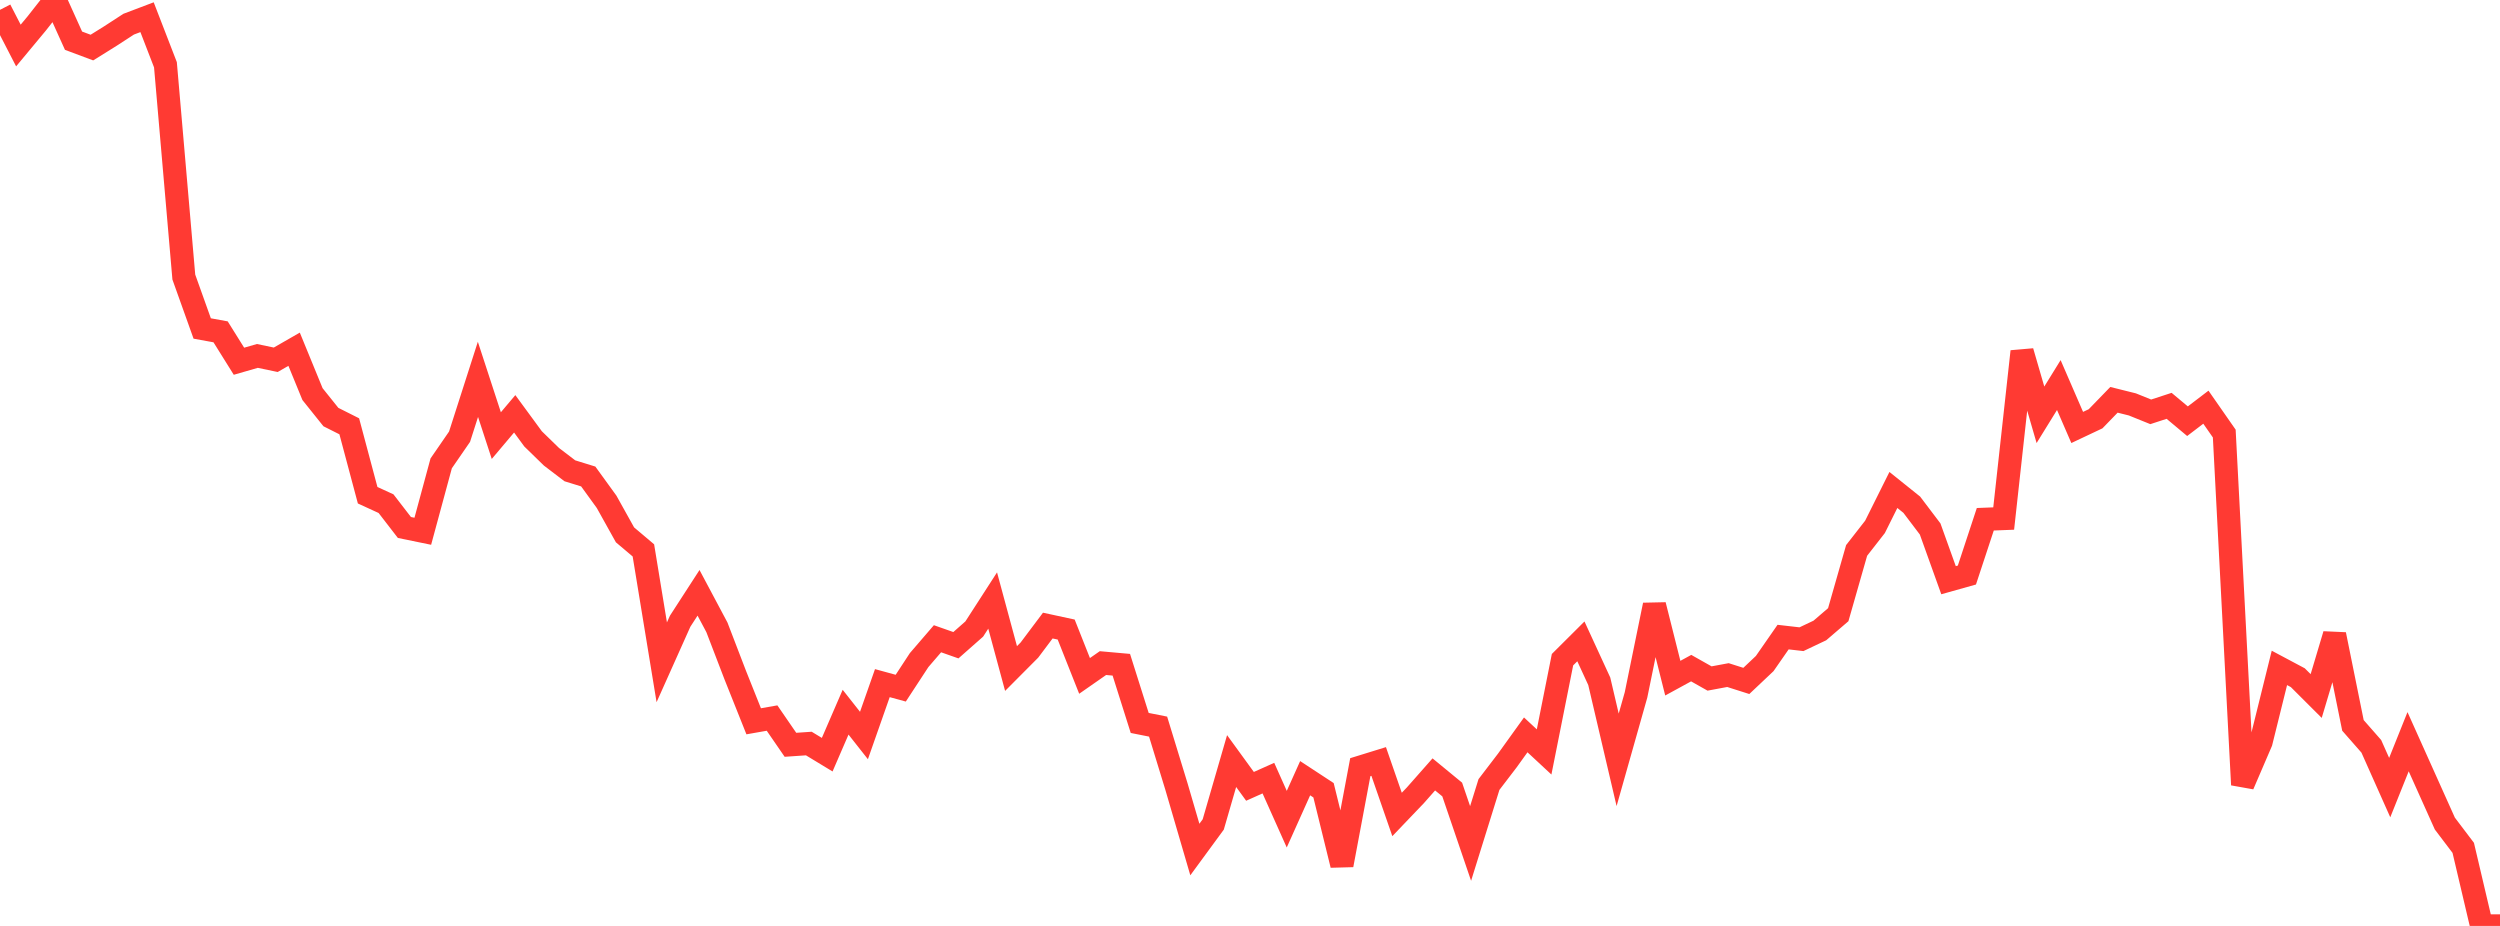 <?xml version="1.0" standalone="no"?>
<!DOCTYPE svg PUBLIC "-//W3C//DTD SVG 1.1//EN" "http://www.w3.org/Graphics/SVG/1.1/DTD/svg11.dtd">

<svg width="135" height="50" viewBox="0 0 135 50" preserveAspectRatio="none" 
  xmlns="http://www.w3.org/2000/svg"
  xmlns:xlink="http://www.w3.org/1999/xlink">


<polyline points="0.0, 0.531 0.993, 2.458 1.985, 1.265 2.978, 0.0 3.971, 2.198 4.963, 2.569 5.956, 1.95 6.949, 1.305 7.941, 0.929 8.934, 3.498 9.926, 14.96 10.919, 17.738 11.912, 17.919 12.904, 19.507 13.897, 19.22 14.89, 19.428 15.882, 18.858 16.875, 21.281 17.868, 22.521 18.86, 23.02 19.853, 26.742 20.846, 27.198 21.838, 28.484 22.831, 28.688 23.824, 25.022 24.816, 23.582 25.809, 20.485 26.801, 23.523 27.794, 22.346 28.787, 23.7 29.779, 24.666 30.772, 25.423 31.765, 25.73 32.757, 27.099 33.75, 28.882 34.743, 29.721 35.735, 35.764 36.728, 33.546 37.721, 32.012 38.713, 33.876 39.706, 36.462 40.699, 38.95 41.691, 38.775 42.684, 40.219 43.676, 40.151 44.669, 40.753 45.662, 38.458 46.654, 39.717 47.647, 36.889 48.64, 37.161 49.632, 35.646 50.625, 34.492 51.618, 34.842 52.61, 33.967 53.603, 32.428 54.596, 36.101 55.588, 35.104 56.581, 33.781 57.574, 33.996 58.566, 36.499 59.559, 35.807 60.551, 35.896 61.544, 39.039 62.537, 39.237 63.529, 42.477 64.522, 45.875 65.515, 44.52 66.507, 41.097 67.5, 42.463 68.493, 42.019 69.485, 44.236 70.478, 42.023 71.471, 42.674 72.463, 46.711 73.456, 41.427 74.449, 41.12 75.441, 43.981 76.434, 42.942 77.426, 41.818 78.419, 42.634 79.412, 45.548 80.404, 42.364 81.397, 41.065 82.39, 39.683 83.382, 40.605 84.375, 35.623 85.368, 34.634 86.36, 36.789 87.353, 41.031 88.346, 37.523 89.338, 32.671 90.331, 36.621 91.324, 36.079 92.316, 36.639 93.309, 36.454 94.301, 36.77 95.294, 35.832 96.287, 34.403 97.279, 34.517 98.272, 34.046 99.265, 33.194 100.257, 29.724 101.25, 28.451 102.243, 26.458 103.235, 27.254 104.228, 28.565 105.221, 31.331 106.213, 31.052 107.206, 28.04 108.199, 28.001 109.191, 18.98 110.184, 22.399 111.176, 20.793 112.169, 23.083 113.162, 22.614 114.154, 21.59 115.147, 21.838 116.14, 22.239 117.132, 21.915 118.125, 22.745 119.118, 21.988 120.11, 23.412 121.103, 42.378 122.096, 40.069 123.088, 36.066 124.081, 36.595 125.074, 37.586 126.066, 34.264 127.059, 39.171 128.051, 40.302 129.044, 42.53 130.037, 40.052 131.029, 42.261 132.022, 44.473 133.015, 45.784 134.007, 50.0 135.0, 50.0" fill="none" stroke="#ff3a33" stroke-width="1.25"/>

</svg>